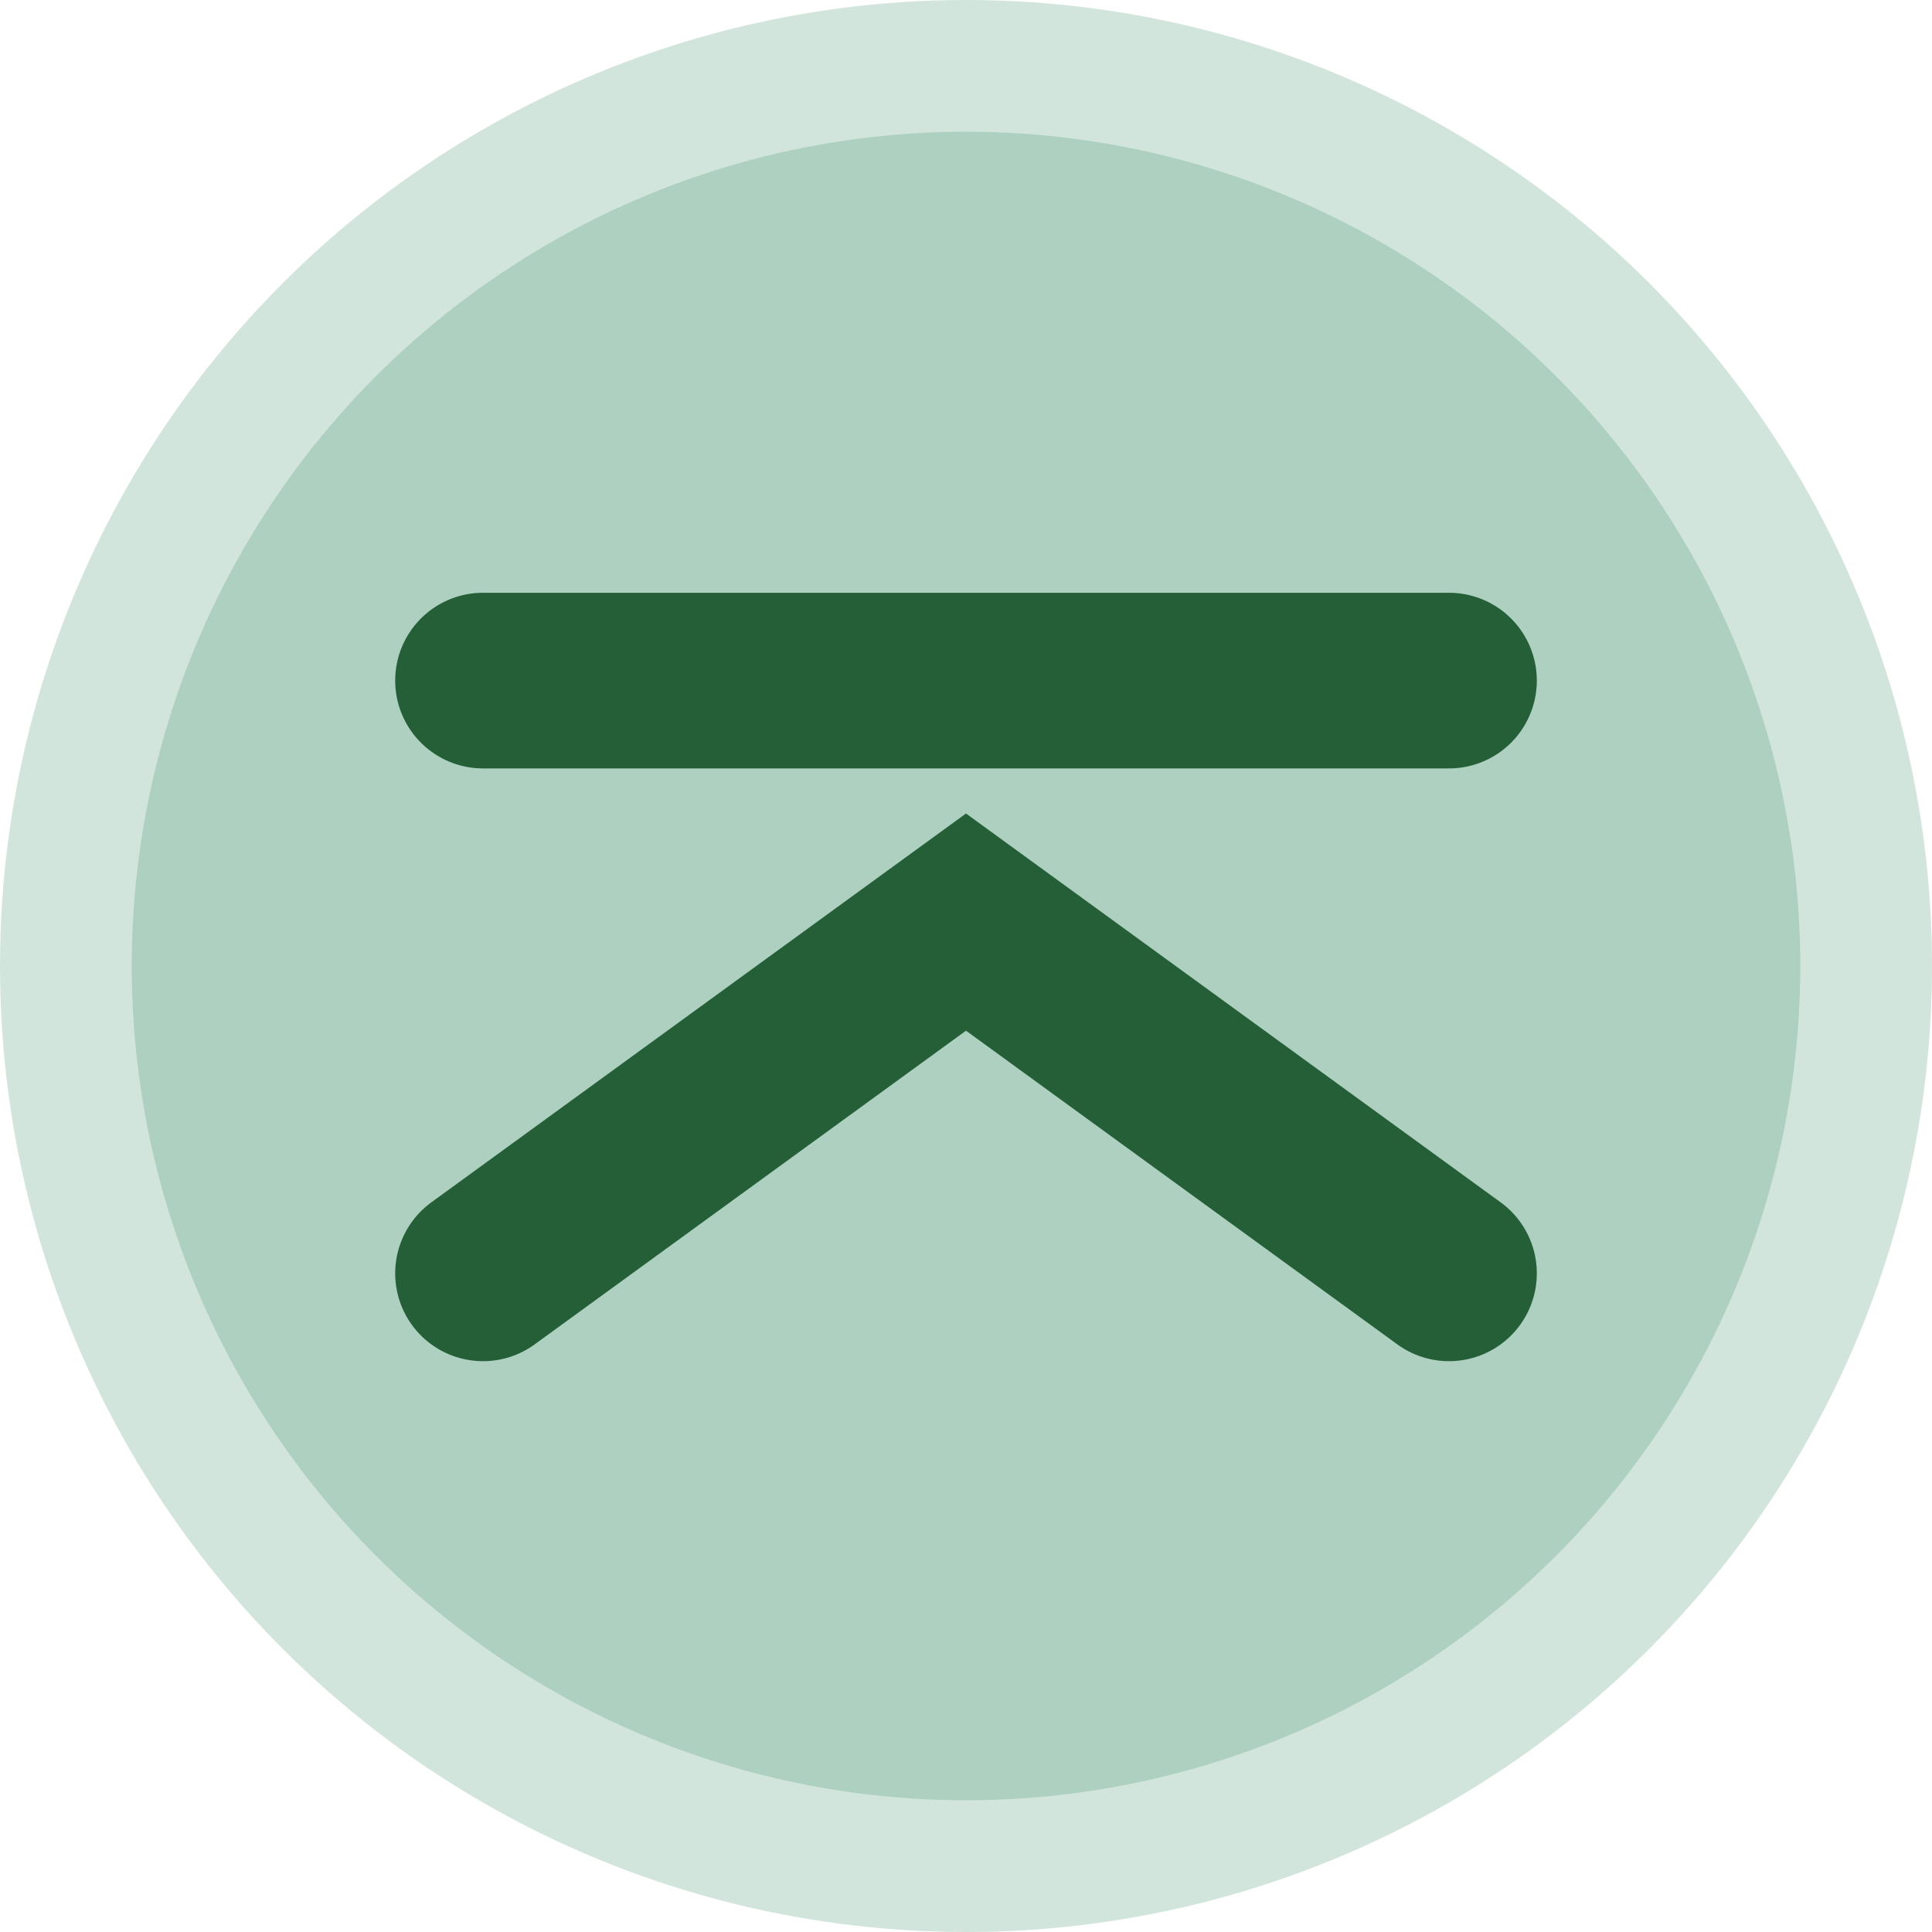 <svg xmlns="http://www.w3.org/2000/svg" width="44" height="44" viewBox="0 0 44 44">
  <g fill="none" fill-rule="evenodd">
    <circle cx="22" cy="22" r="19" fill="#1F7D53" fill-opacity=".2" fill-rule="nonzero"/>
    <circle cx="22" cy="22" r="22" fill="#1F7D53" fill-opacity=".2" fill-rule="nonzero"/>
    <g stroke="#255F38" stroke-linecap="round" stroke-width="4" transform="translate(11 15)">
      <path d="M0,0.5 L22,0.5"/>
      <polyline points="0 14 11 6 22 14"/>
    </g>
  </g>
</svg>

